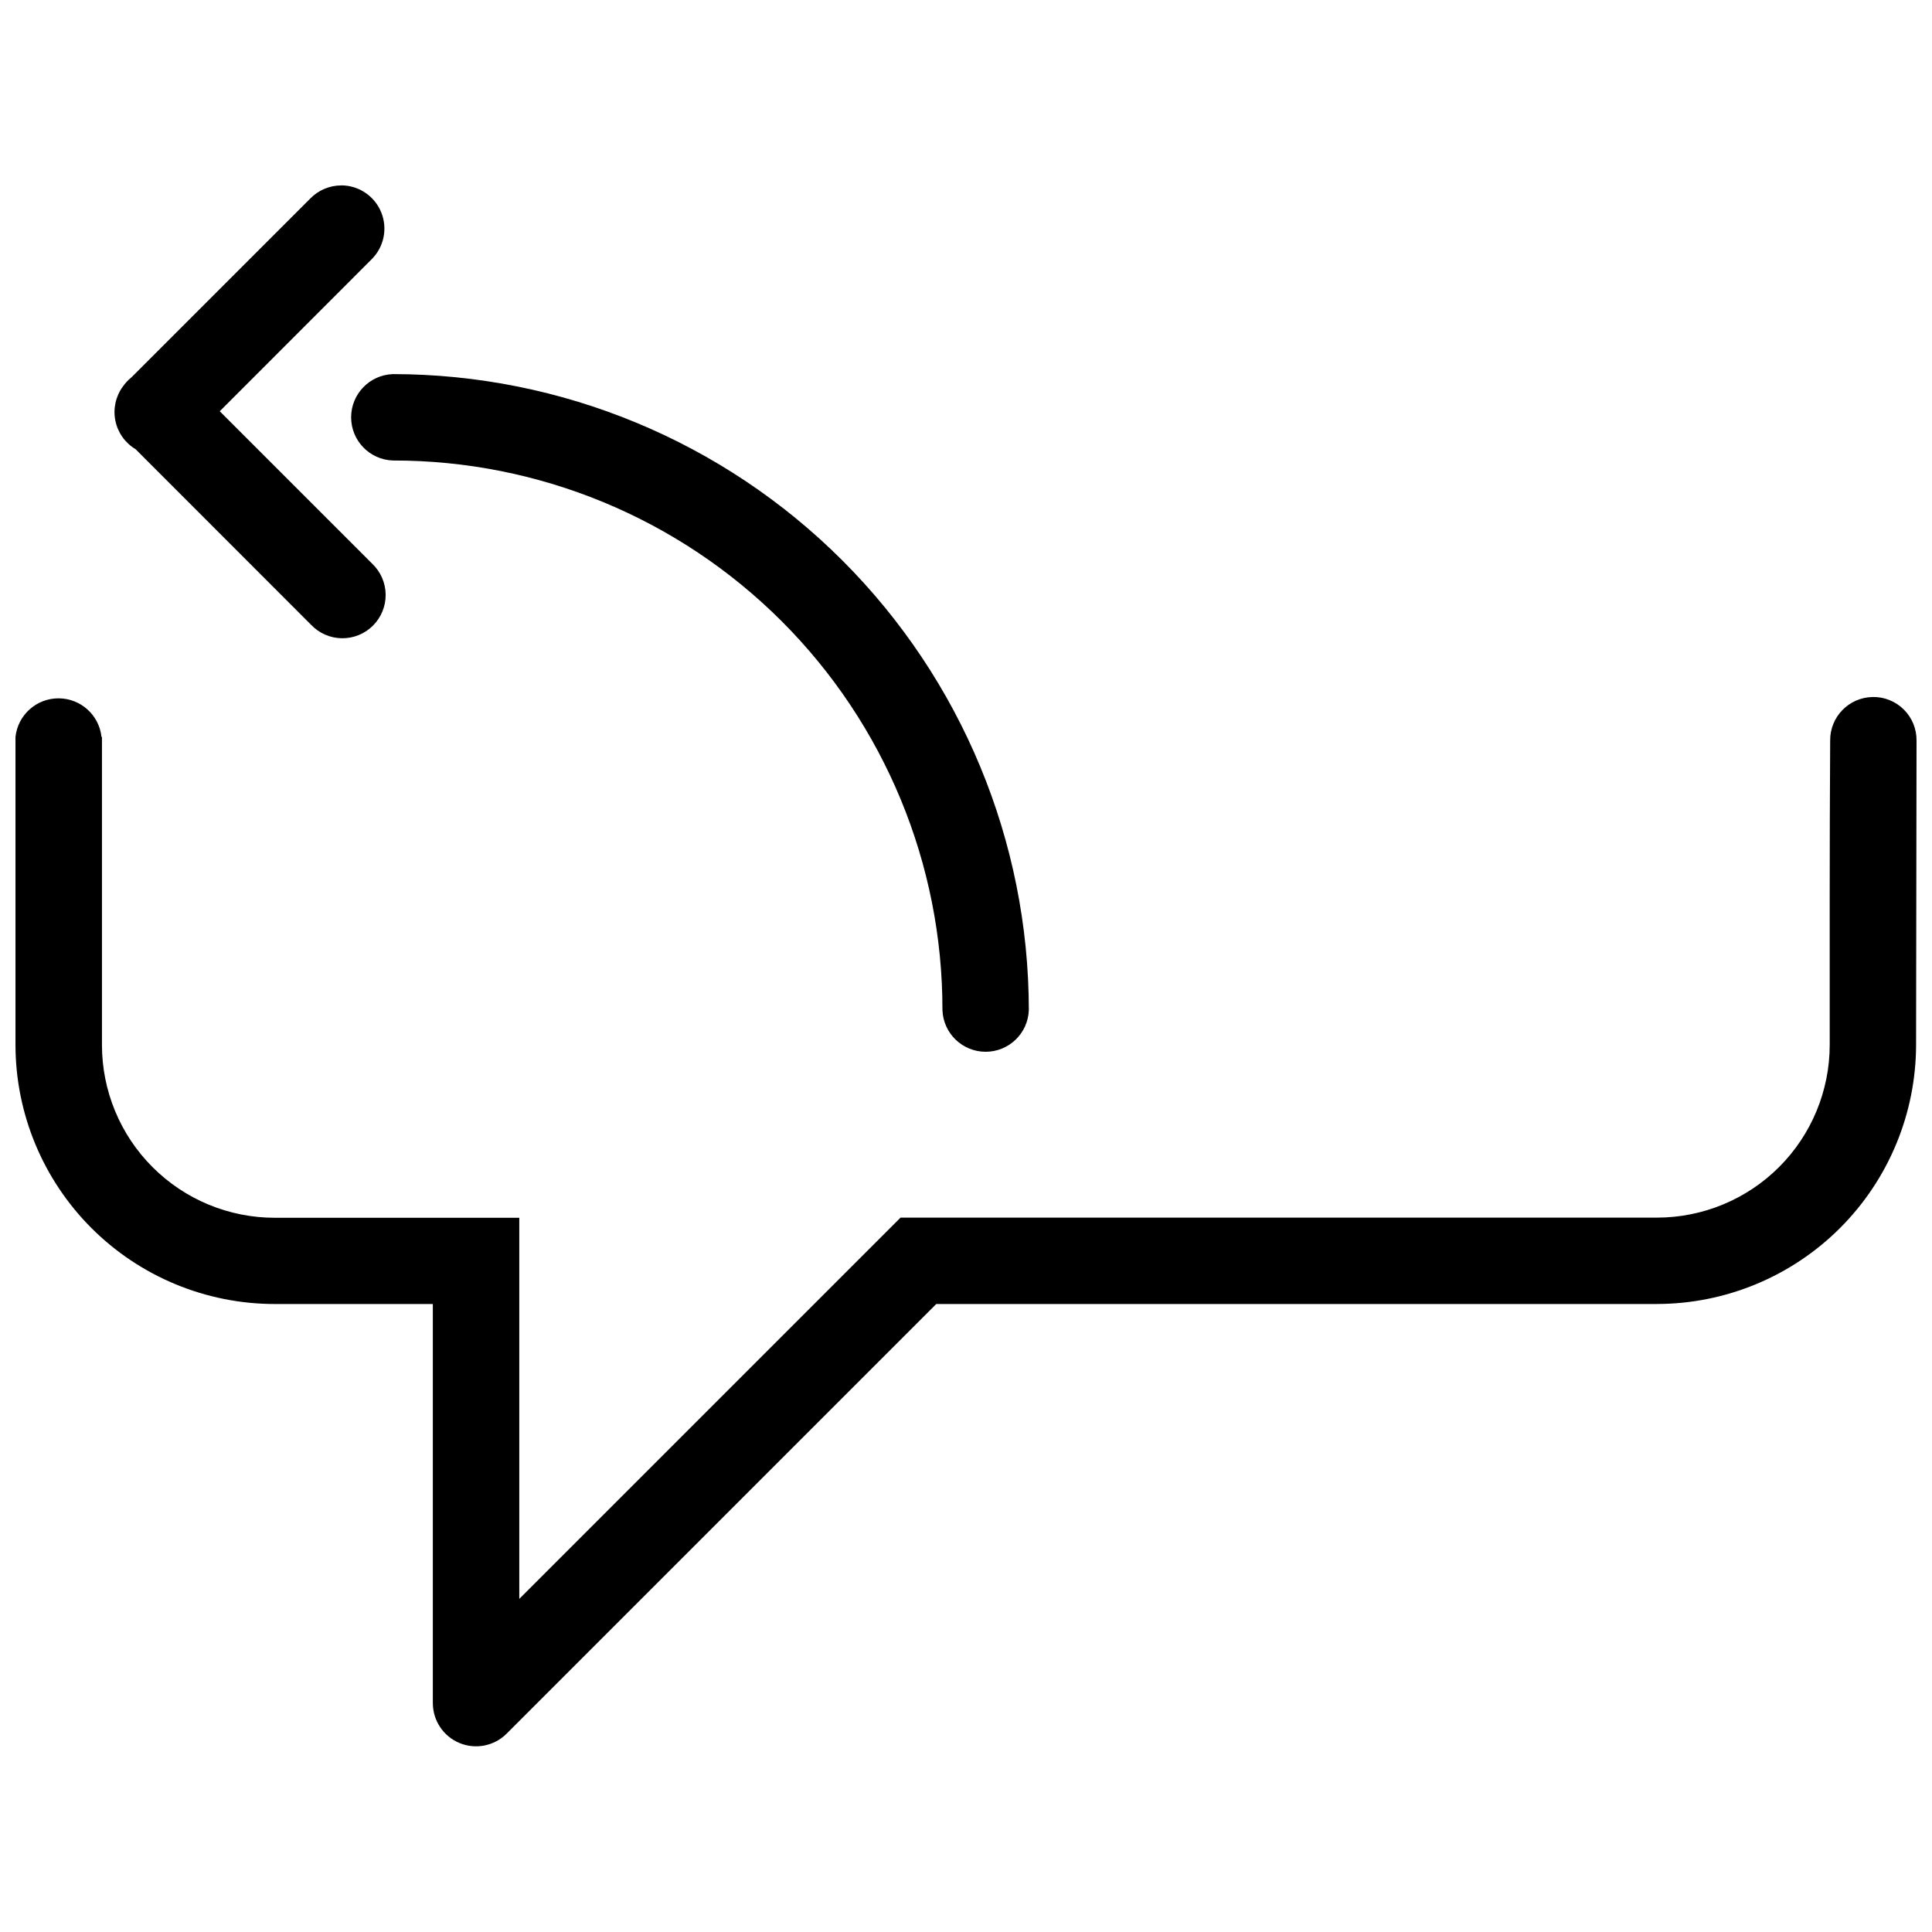 <?xml version="1.0" encoding="UTF-8"?>
<!-- Uploaded to: SVG Repo, www.svgrepo.com, Generator: SVG Repo Mixer Tools -->
<svg width="800px" height="800px" version="1.1" viewBox="144 144 512 512" xmlns="http://www.w3.org/2000/svg">
 <defs>
  <clipPath id="a">
   <path d="m148.09 193h503.81v414h-503.81z"/>
  </clipPath>
 </defs>
 <g clip-path="url(#a)">
  <path d="m234.42 193.14c-3.094 0.008-6.051 1.262-8.203 3.481l-47.34 47.34-0.172 0.148c-0.801 0.66-1.508 1.422-2.102 2.269l-0.074 0.098c-1.891 2.606-2.598 5.887-1.949 9.039 0.648 3.152 2.594 5.887 5.356 7.531l46.484 46.512h0.004c2.125 2.25 5.066 3.543 8.16 3.586s6.074-1.164 8.262-3.352c2.188-2.191 3.398-5.168 3.356-8.262s-1.34-6.039-3.586-8.164l-40.379-40.379 40.184-40.211c3.328-3.254 4.359-8.195 2.606-12.508-1.75-4.309-5.938-7.133-10.594-7.141zm13.711 50.004h0.004c-6.18 0.203-11.082 5.269-11.082 11.449 0 6.18 4.902 11.246 11.082 11.445 38.633-0.047 75.699 15.277 103.02 42.594 27.32 27.32 42.648 64.383 42.602 103.02 0.203 6.176 5.269 11.078 11.449 11.078 6.18 0 11.246-4.902 11.445-11.078-0.039-44.68-17.809-87.516-49.398-119.11-31.594-31.594-74.43-49.359-119.11-49.402zm392.14 85.57v0.004c-6.305 0.098-11.34 5.281-11.258 11.586-0.172 28-0.121 56.57-0.121 80.59 0 12.145-4.824 23.793-13.41 32.379-8.59 8.586-20.234 13.41-32.379 13.41h-200.45l-101.04 101.04v-101h-64.801c-12.145 0-23.793-4.824-32.379-13.414-8.59-8.586-13.414-20.234-13.414-32.379v-81.637h-0.121c-0.633-5.82-5.547-10.227-11.398-10.227-5.852 0-10.766 4.406-11.398 10.227v81.602c0.012 18.211 7.254 35.676 20.133 48.555 12.879 12.875 30.34 20.117 48.551 20.129h41.918v105.79h0.004c0.012 4.625 2.801 8.785 7.074 10.555 4.269 1.766 9.188 0.793 12.461-2.469l113.88-113.88h190.97l0.004-0.004c18.207-0.02 35.664-7.266 48.543-20.141 12.875-12.875 20.117-30.332 20.141-48.543 0-26.863 0.121-53.727 0.121-80.59 0.043-3.094-1.168-6.074-3.363-8.258-2.191-2.184-5.18-3.387-8.273-3.328z"/>
 </g>
</svg>